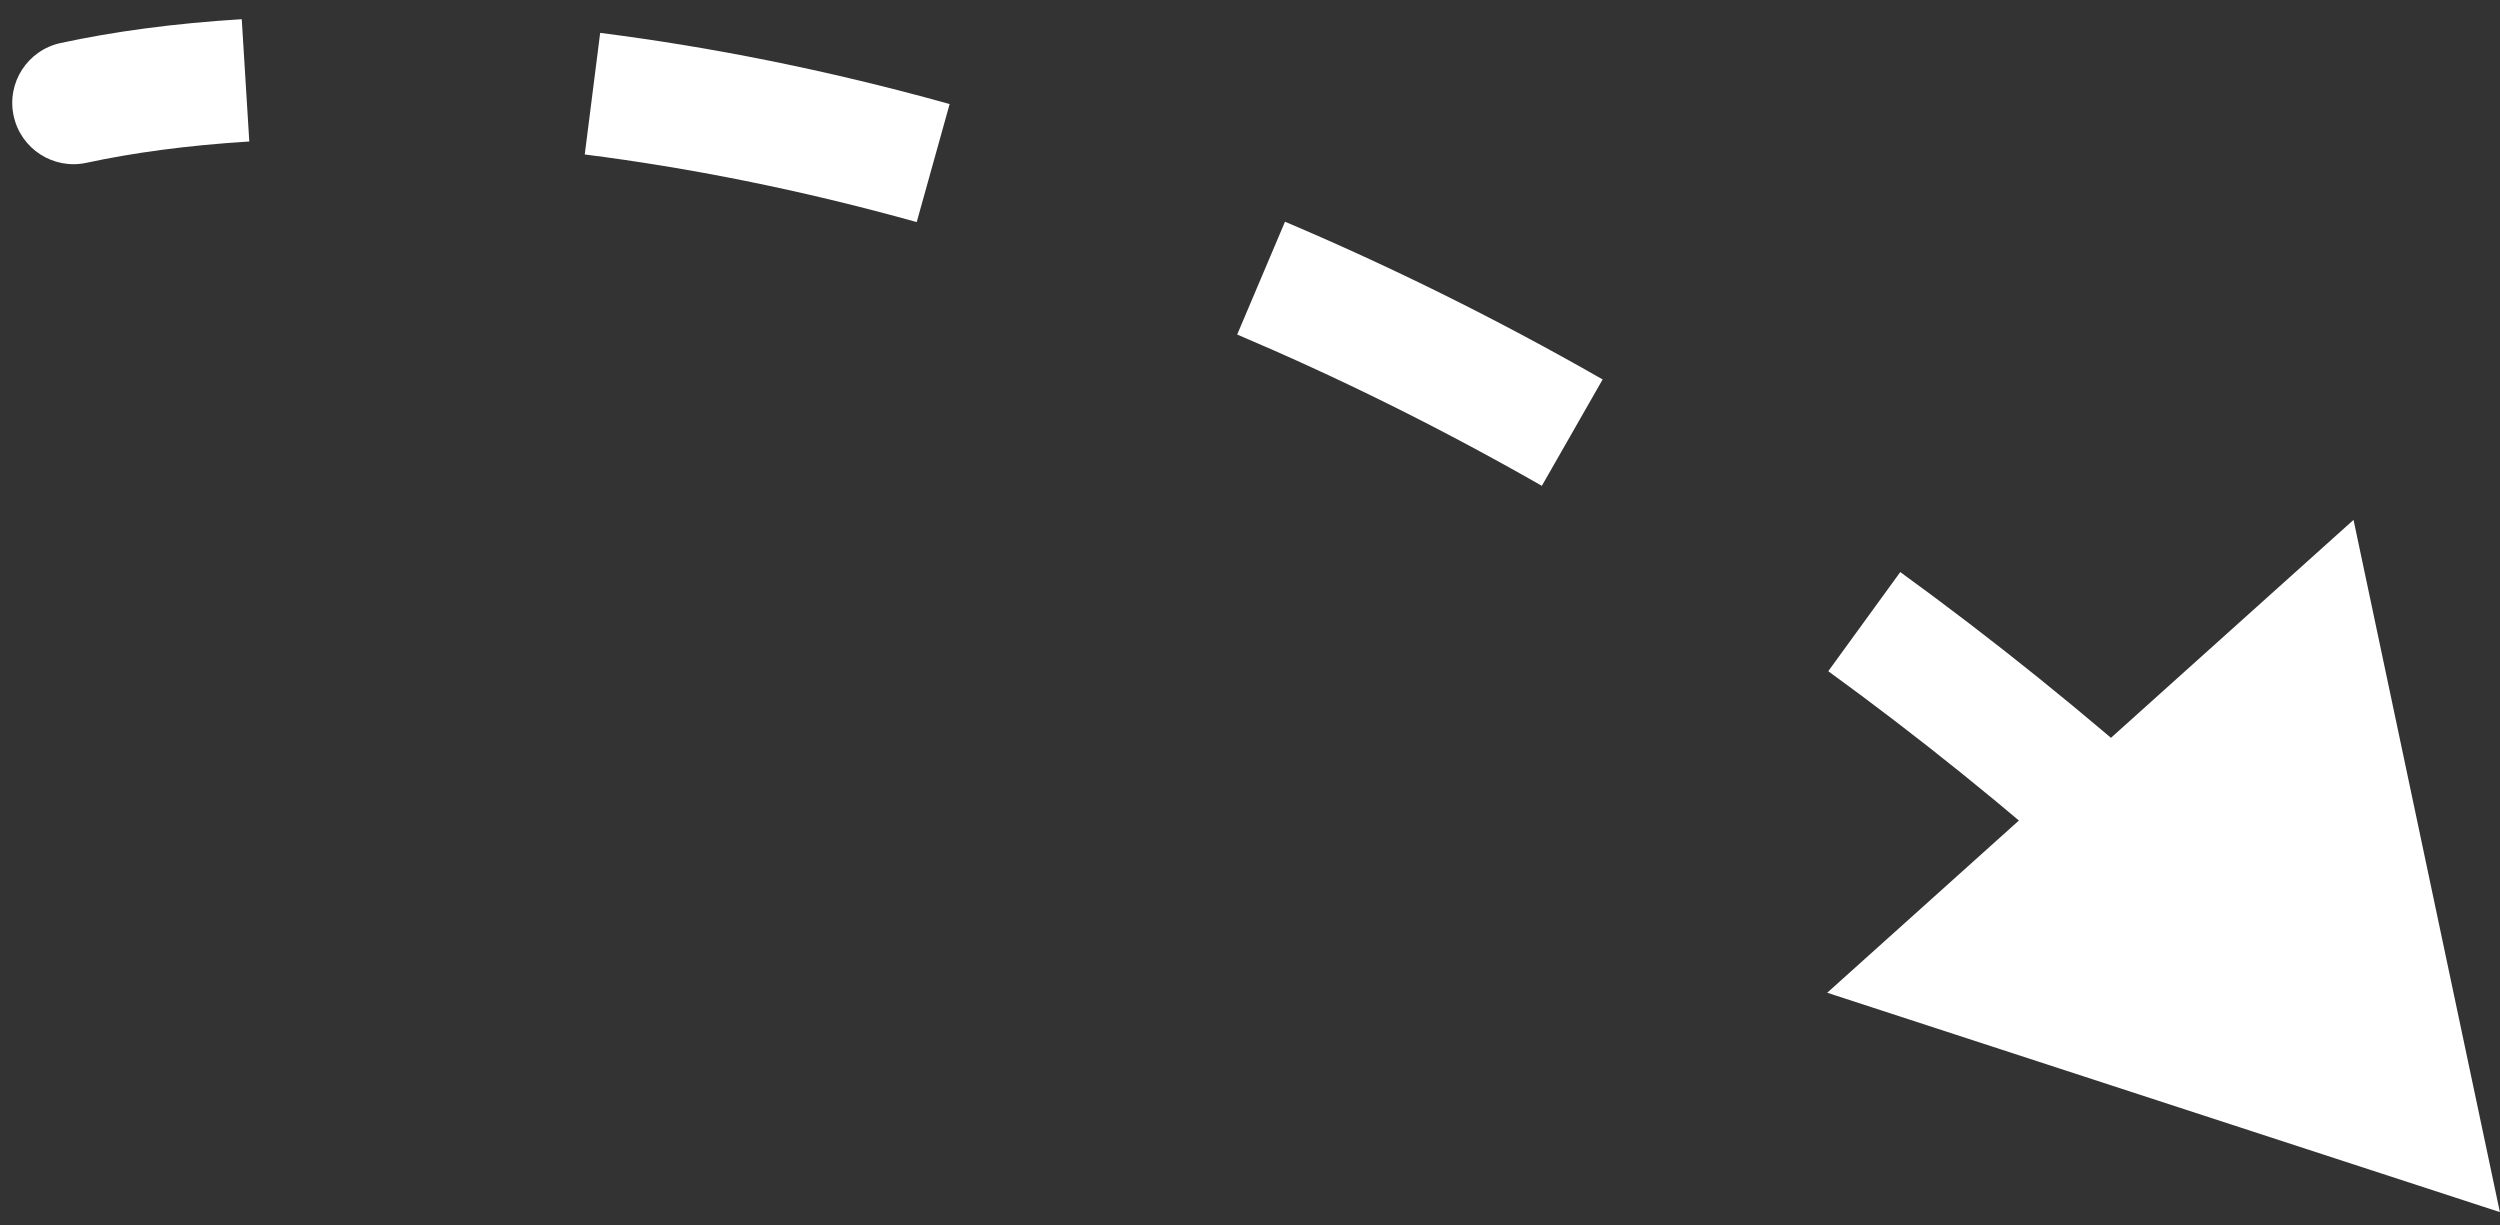 <svg width="102" height="50" viewBox="0 0 102 50" fill="none" xmlns="http://www.w3.org/2000/svg">
<rect x="0" y="0" width="102" height="50" fill="#333333" stroke="none"/>
<path d="M2.471 1.756C1.121 2.048 0.264 3.379 0.557 4.729C0.85 6.078 2.181 6.935 3.53 6.642L2.471 1.756ZM101.995 49.454L96.024 21.211L74.55 40.504L101.995 49.454ZM3.53 6.642C5.376 6.242 7.605 5.932 10.171 5.773L9.863 0.783C7.081 0.954 4.598 1.294 2.471 1.756L3.53 6.642ZM23.858 6.302C28.043 6.833 32.589 7.719 37.402 9.061L38.745 4.245C33.696 2.837 28.912 1.903 24.487 1.342L23.858 6.302ZM50.477 13.649C54.522 15.364 58.679 17.406 62.907 19.822L65.388 15.481C60.988 12.966 56.653 10.837 52.428 9.046L50.477 13.649ZM74.593 27.385C78.195 30.001 81.819 32.907 85.44 36.132L88.765 32.398C85.021 29.063 81.267 26.053 77.531 23.34L74.593 27.385Z" fill="white"/>
</svg>
